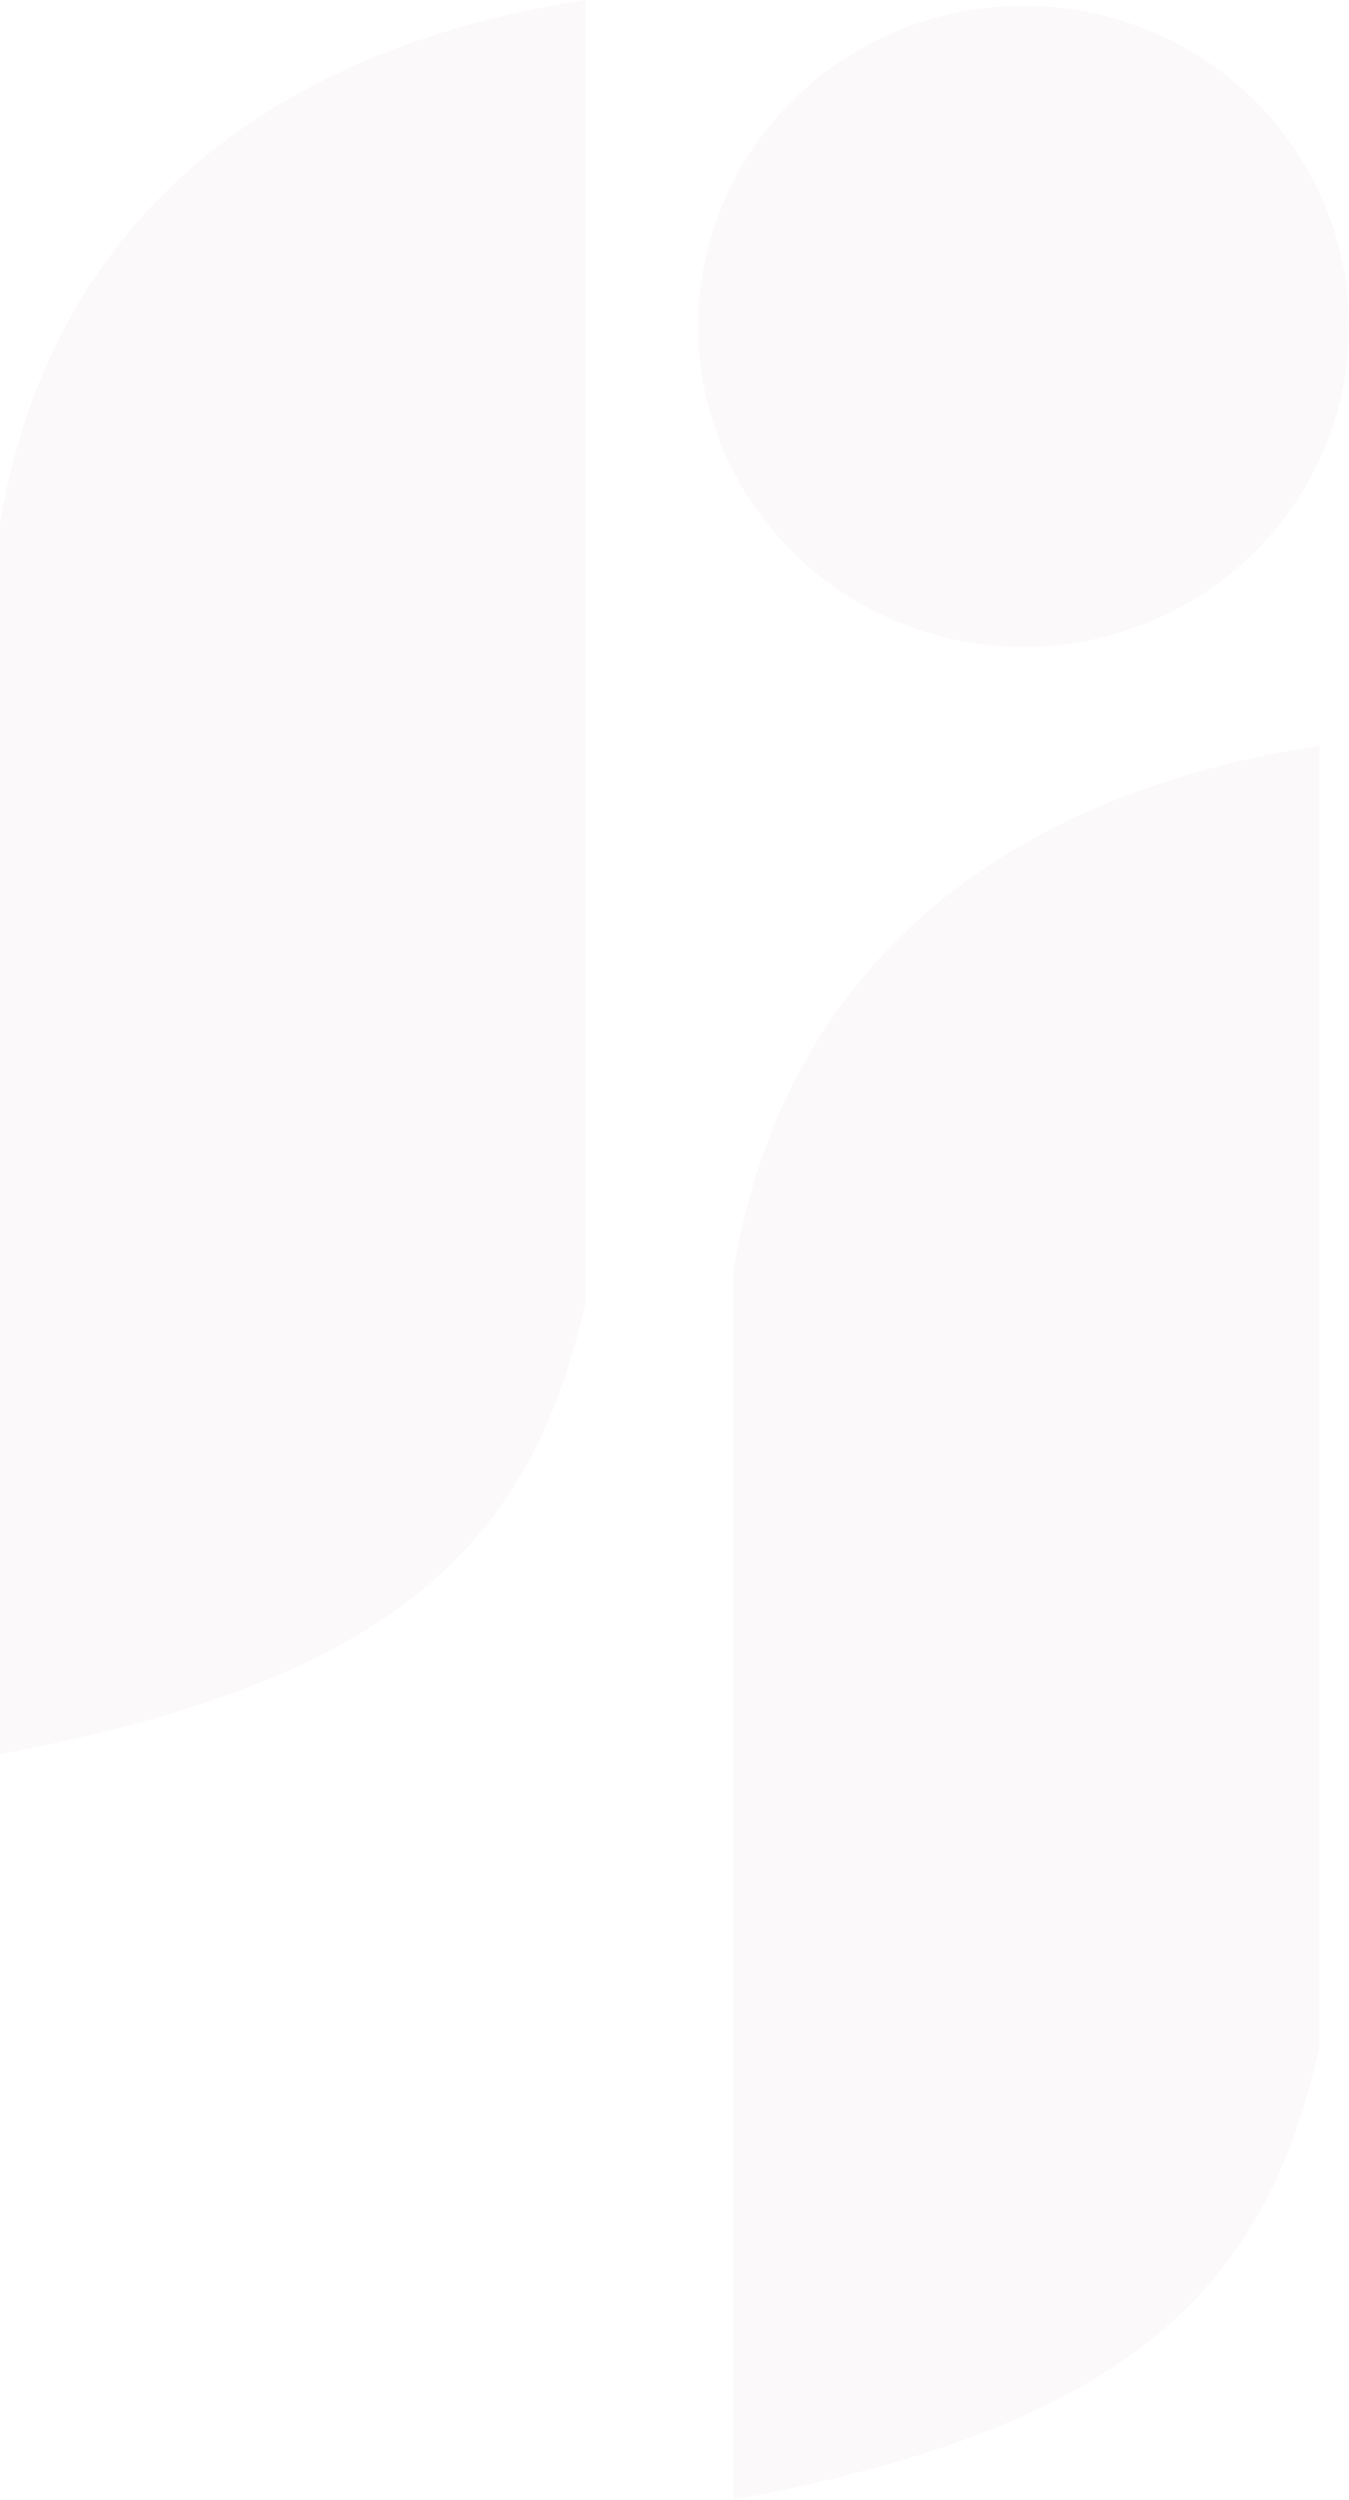 <svg width="54" height="100" viewBox="0 0 54 100" fill="none" xmlns="http://www.w3.org/2000/svg">
<g opacity="0.05">
<path d="M0 20.947V70.163C16.193 67.165 21.336 61.468 23.447 52.053V0C13.097 1.571 2.352 7.053 0 20.947Z" fill="#AB7B82"/>
<path d="M29.367 50.783V99.999C45.561 97.001 50.703 91.304 52.814 81.889V29.836C42.464 31.407 31.72 36.889 29.367 50.783Z" fill="#AB7B82"/>
<ellipse cx="40.973" cy="13.053" rx="13.026" ry="12.82" fill="#AB7B82"/>
</g>
</svg>
